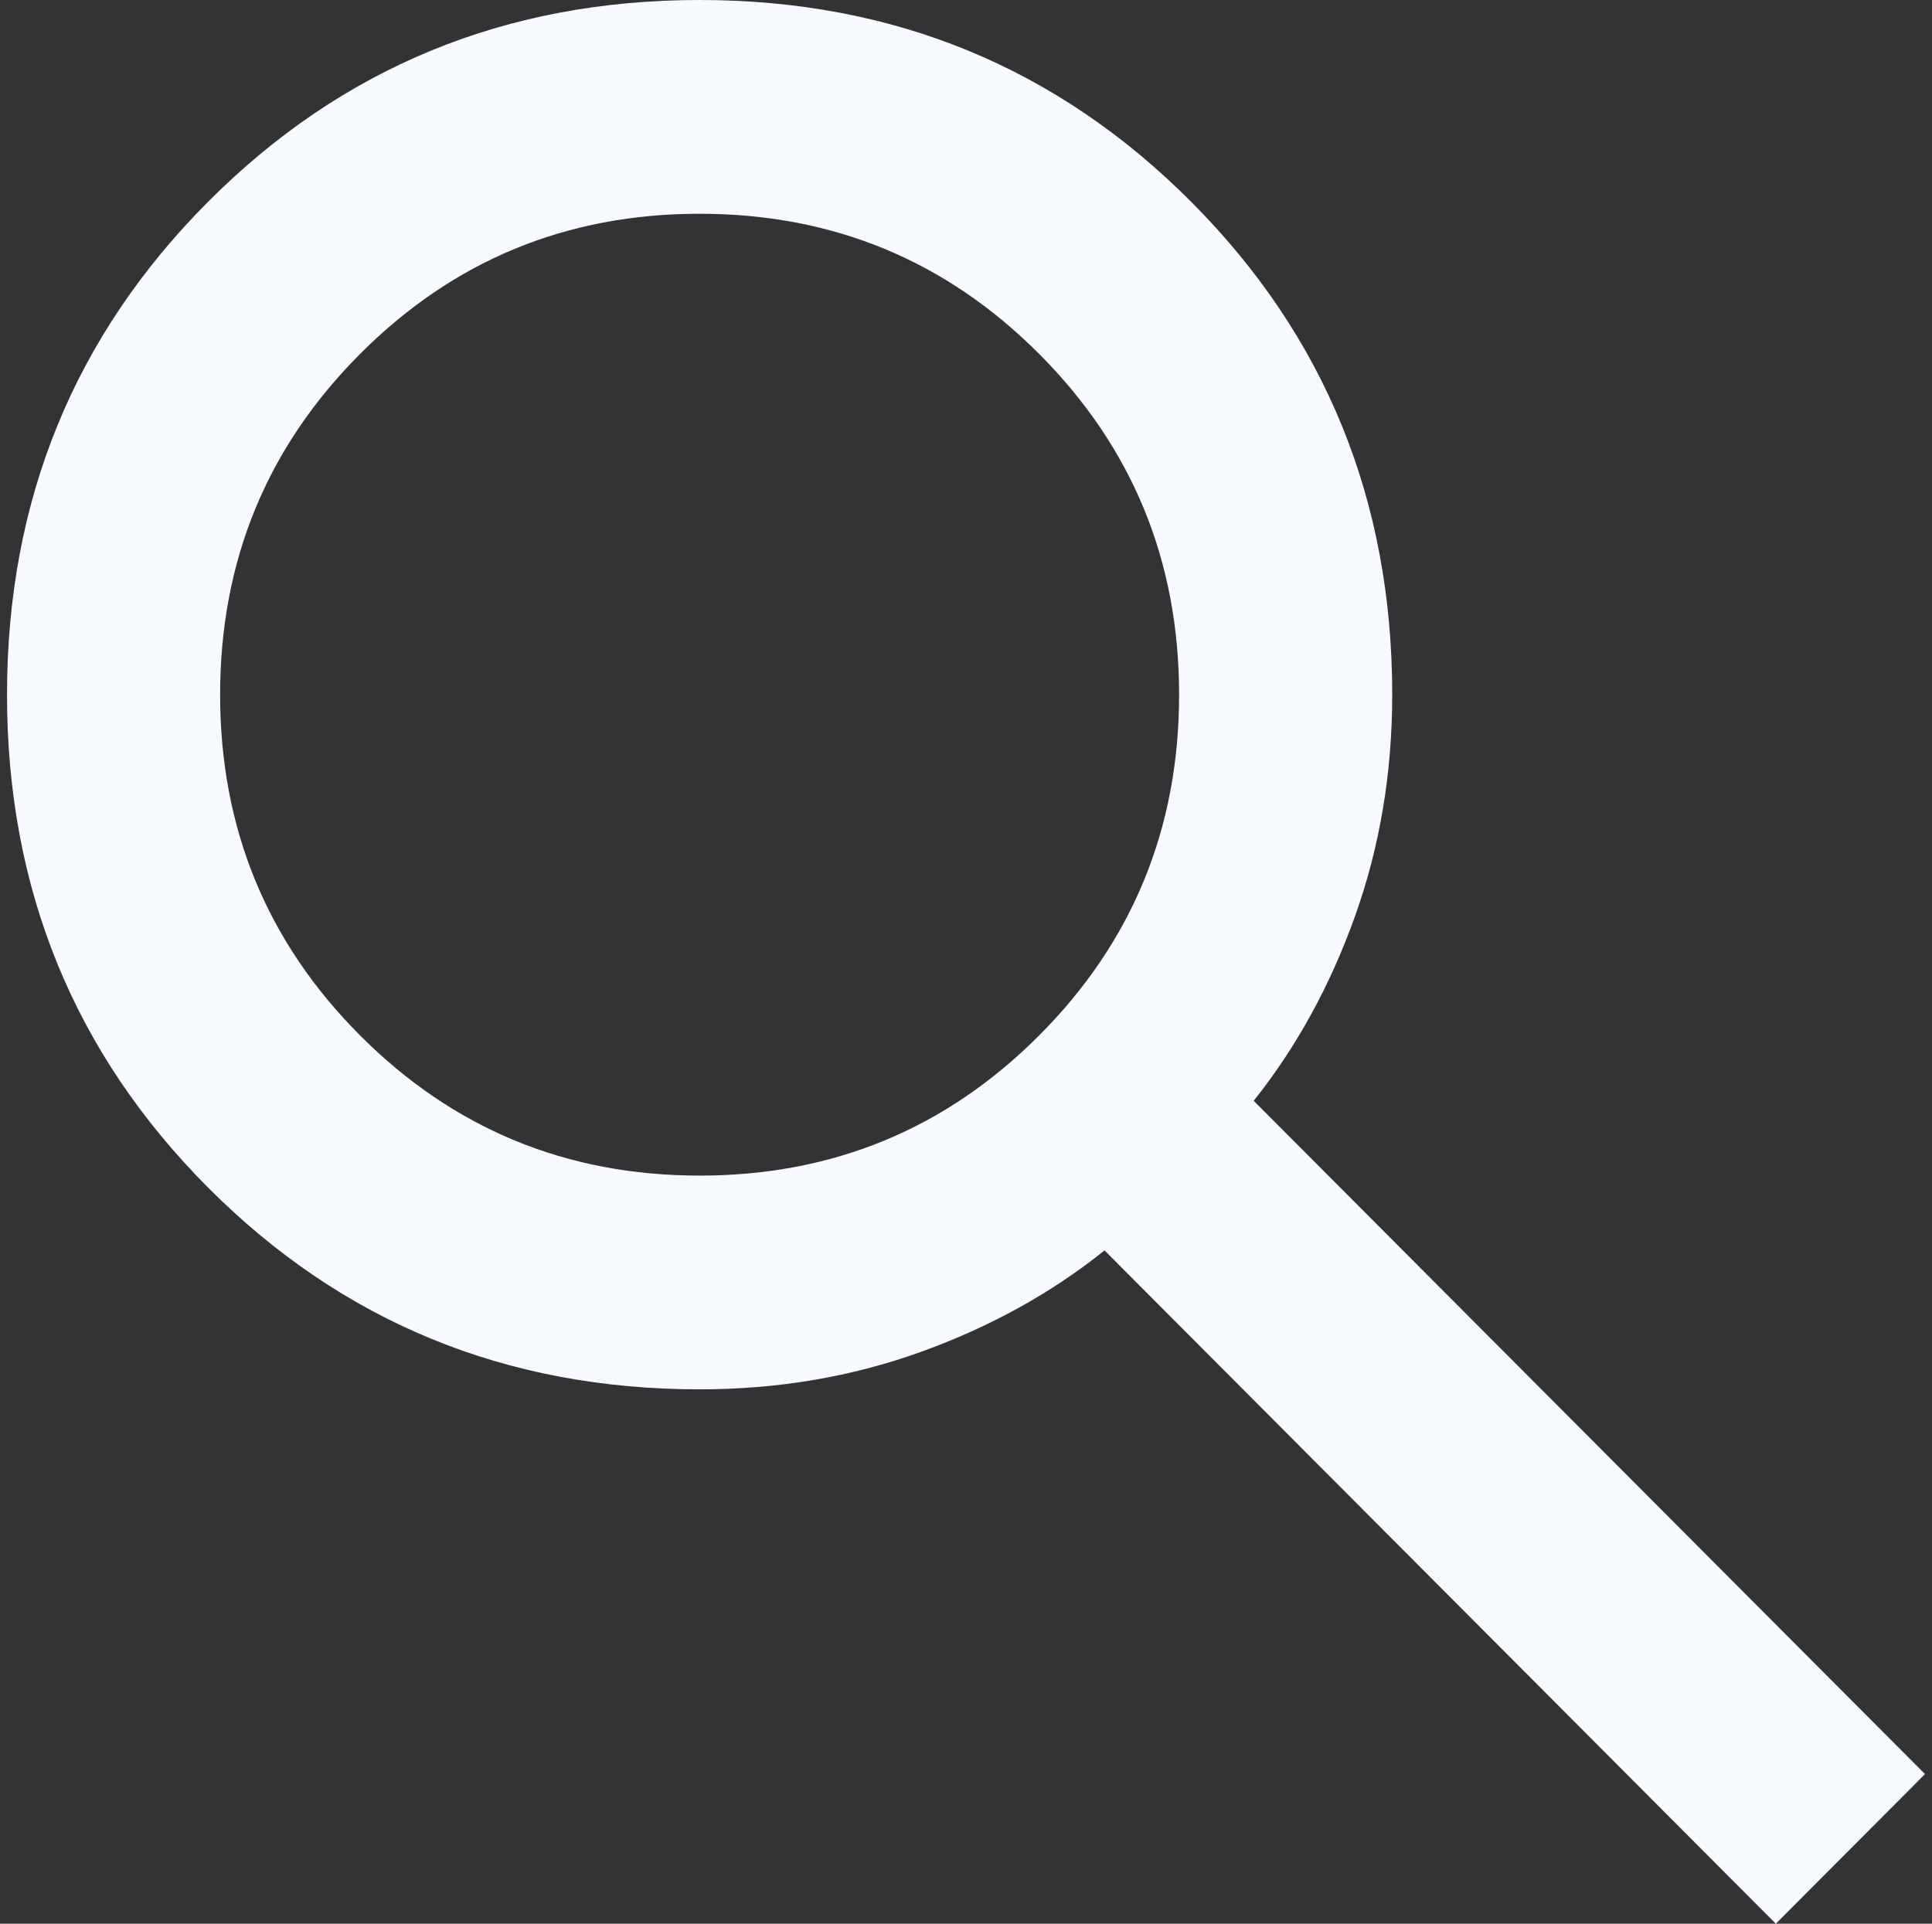 <svg width="241" height="240" viewBox="0 0 241 240" fill="none" xmlns="http://www.w3.org/2000/svg">
<rect x="0" y="0" width="241" height="240" fill="#333333" stroke="none"/>
<path d="M221.517 240L137.779 156C131.133 161.333 123.491 165.556 114.851 168.667C106.211 171.778 97.018 173.333 87.271 173.333C63.124 173.333 42.688 164.944 25.963 148.167C9.238 131.389 0.875 110.889 0.875 86.667C0.875 62.444 9.238 41.944 25.963 25.167C42.688 8.389 63.124 0 87.271 0C111.417 0 131.853 8.389 148.579 25.167C165.304 41.944 173.667 62.444 173.667 86.667C173.667 96.445 172.116 105.667 169.015 114.333C165.913 123 161.704 130.667 156.387 137.333L240.125 221.333L221.517 240ZM87.271 146.667C103.885 146.667 118.008 140.833 129.638 129.167C141.268 117.5 147.083 103.333 147.083 86.667C147.083 70 141.268 55.833 129.638 44.167C118.008 32.5 103.885 26.667 87.271 26.667C70.656 26.667 56.534 32.5 44.904 44.167C33.273 55.833 27.458 70 27.458 86.667C27.458 103.333 33.273 117.5 44.904 129.167C56.534 140.833 70.656 146.667 87.271 146.667Z" fill="#F7FBFF"/>
</svg>
